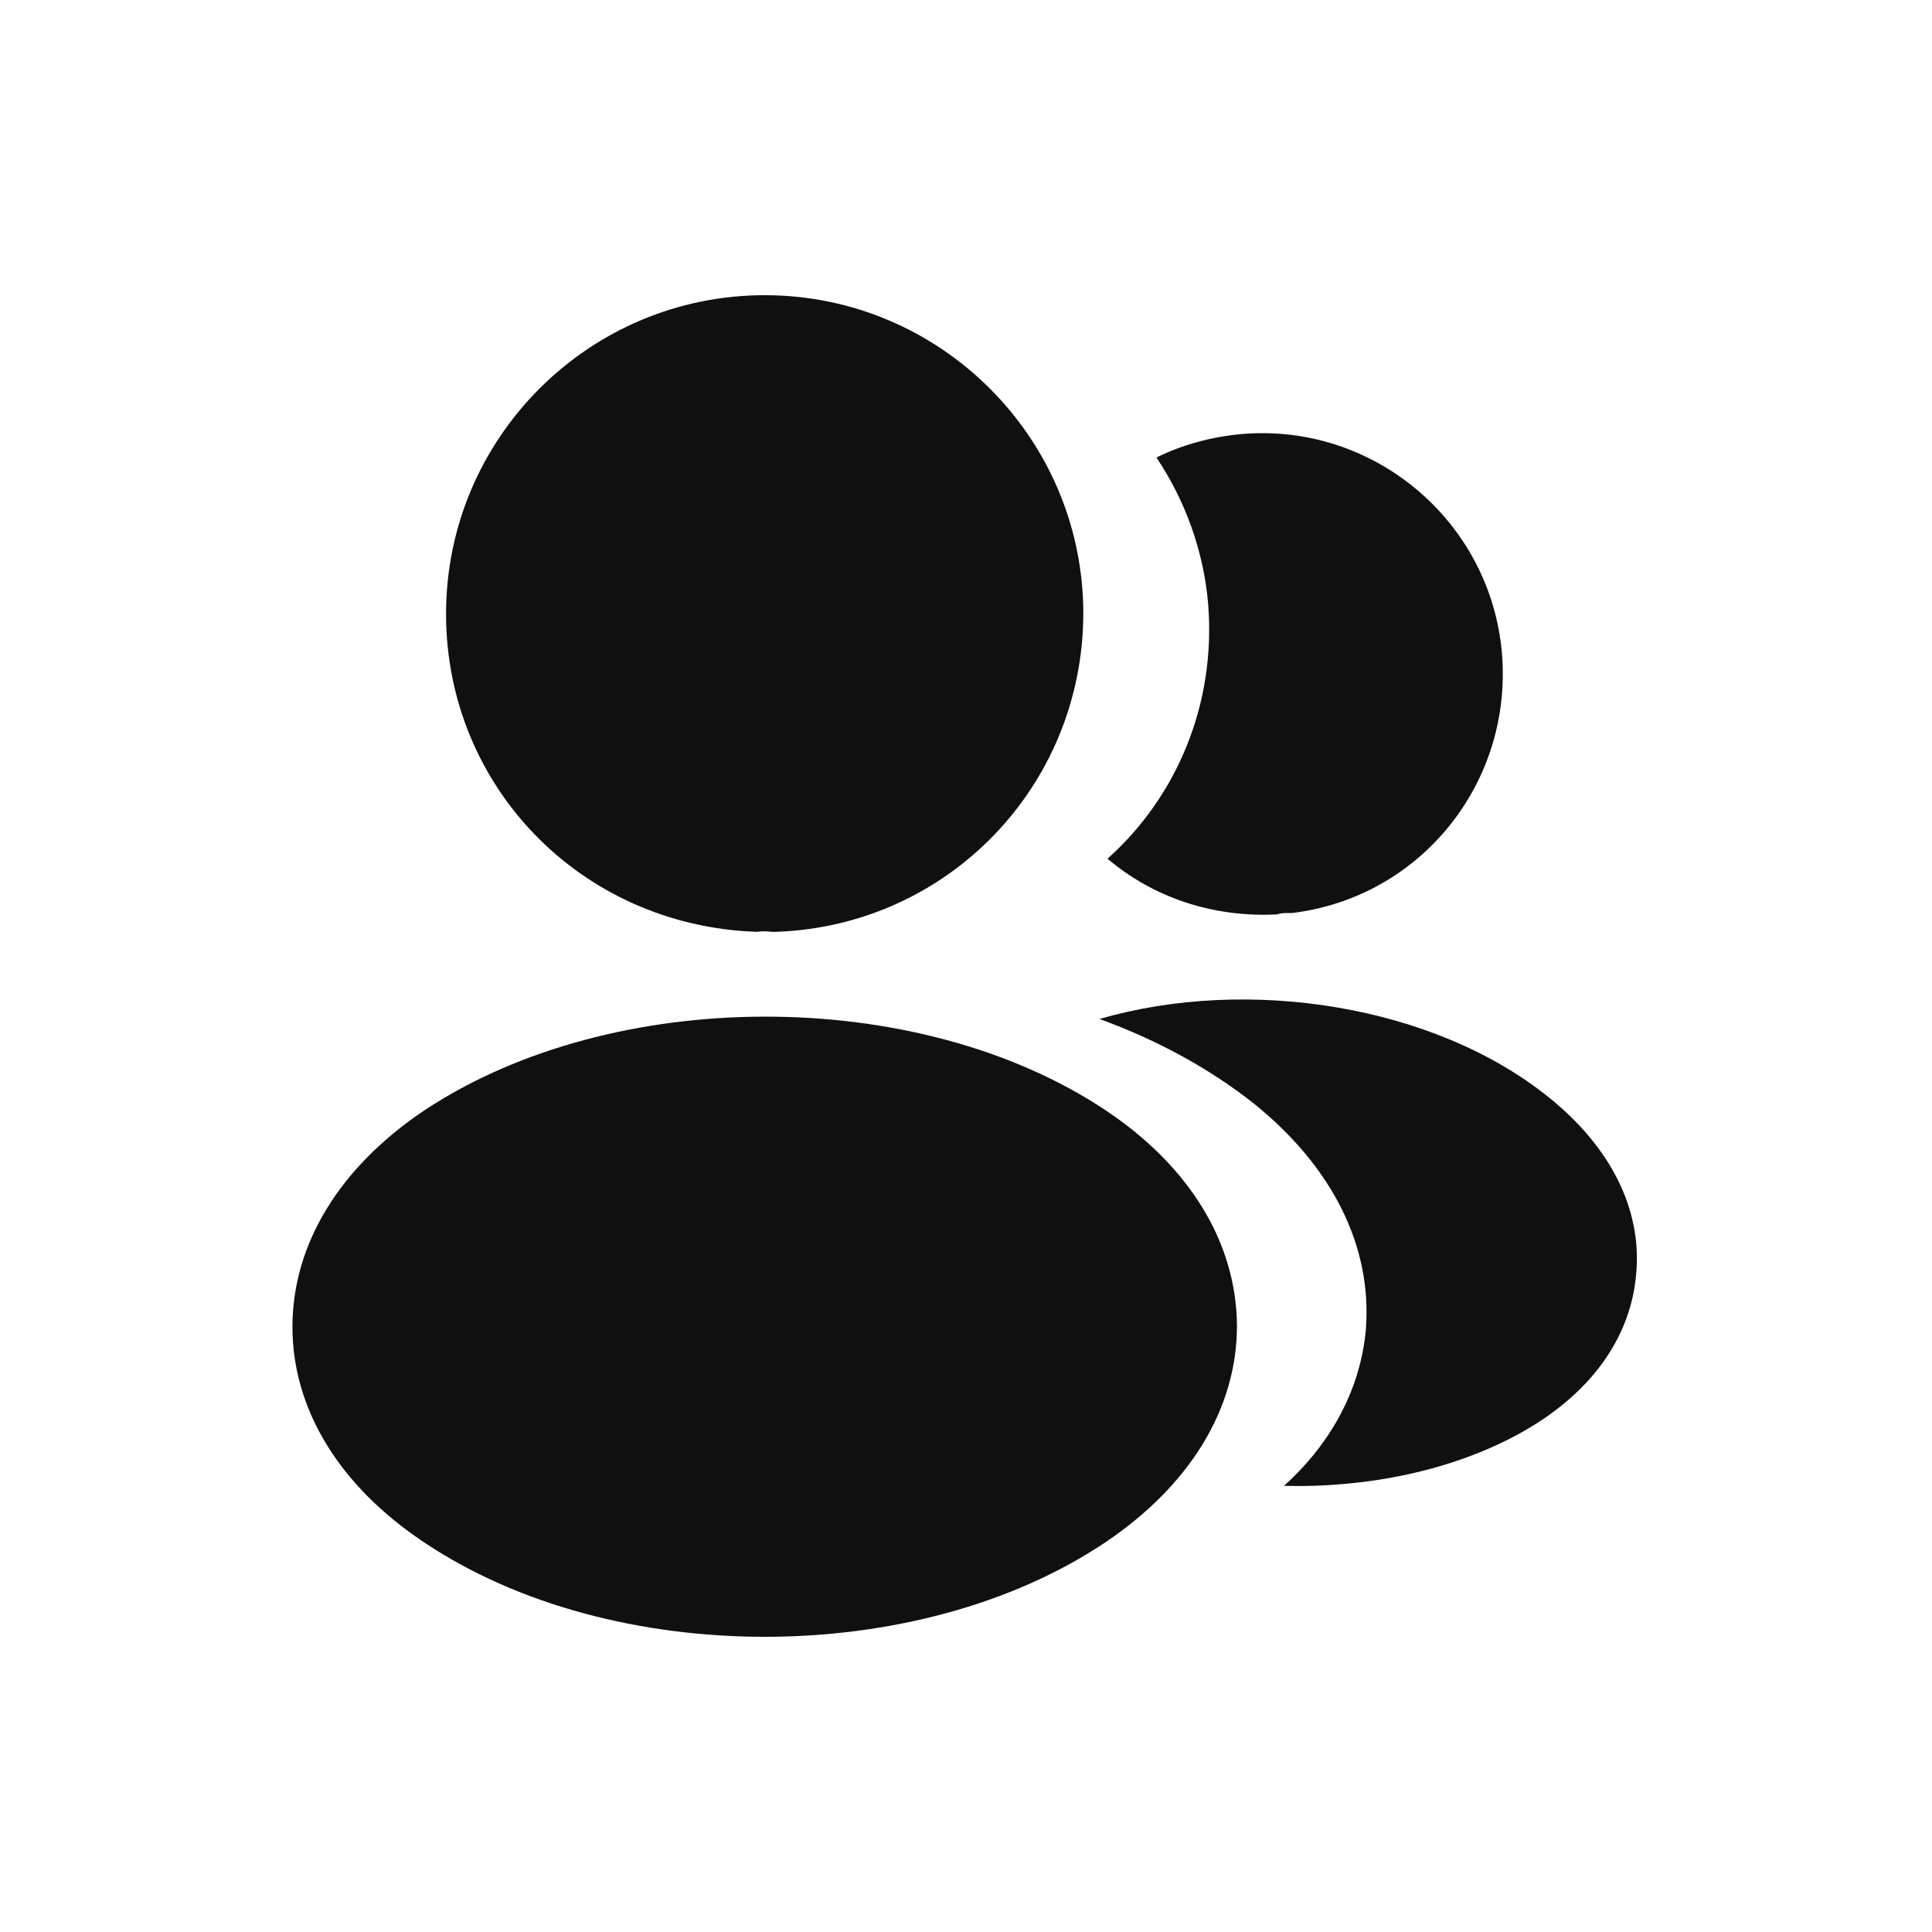 <svg width="48" height="48" viewBox="0 0 48 48" fill="none" xmlns="http://www.w3.org/2000/svg">
<path d="M18.999 7.334C14.632 7.334 11.082 10.884 11.082 15.251C11.082 19.534 14.432 23.001 18.799 23.151C18.932 23.134 19.065 23.134 19.165 23.151C19.199 23.151 19.215 23.151 19.249 23.151C19.265 23.151 19.265 23.151 19.282 23.151C23.549 23.001 26.899 19.534 26.915 15.251C26.915 10.884 23.365 7.334 18.999 7.334Z" fill="#101010"/>
<path d="M27.466 27.583C22.816 24.483 15.232 24.483 10.549 27.583C8.432 29 7.266 30.916 7.266 32.966C7.266 35.016 8.432 36.916 10.532 38.316C12.866 39.883 15.932 40.666 18.999 40.666C22.066 40.666 25.132 39.883 27.466 38.316C29.566 36.9 30.732 34.999 30.732 32.933C30.716 30.883 29.566 28.983 27.466 27.583Z" fill="#101010"/>
<path d="M37.316 16.234C37.582 19.468 35.282 22.301 32.099 22.684C32.082 22.684 32.082 22.684 32.066 22.684H32.016C31.916 22.684 31.816 22.684 31.732 22.718C30.116 22.801 28.632 22.284 27.516 21.334C29.232 19.801 30.216 17.501 30.016 15.001C29.899 13.651 29.432 12.418 28.732 11.367C29.366 11.051 30.099 10.851 30.849 10.784C34.116 10.501 37.032 12.934 37.316 16.234Z" fill="#101010"/>
<path d="M40.65 31.649C40.516 33.266 39.483 34.666 37.75 35.616C36.083 36.533 33.983 36.966 31.9 36.916C33.1 35.833 33.8 34.483 33.933 33.049C34.1 30.983 33.116 28.999 31.15 27.416C30.033 26.533 28.733 25.833 27.316 25.316C31 24.249 35.633 24.966 38.483 27.266C40.016 28.499 40.8 30.049 40.65 31.649Z" fill="#101010"/>
</svg>
